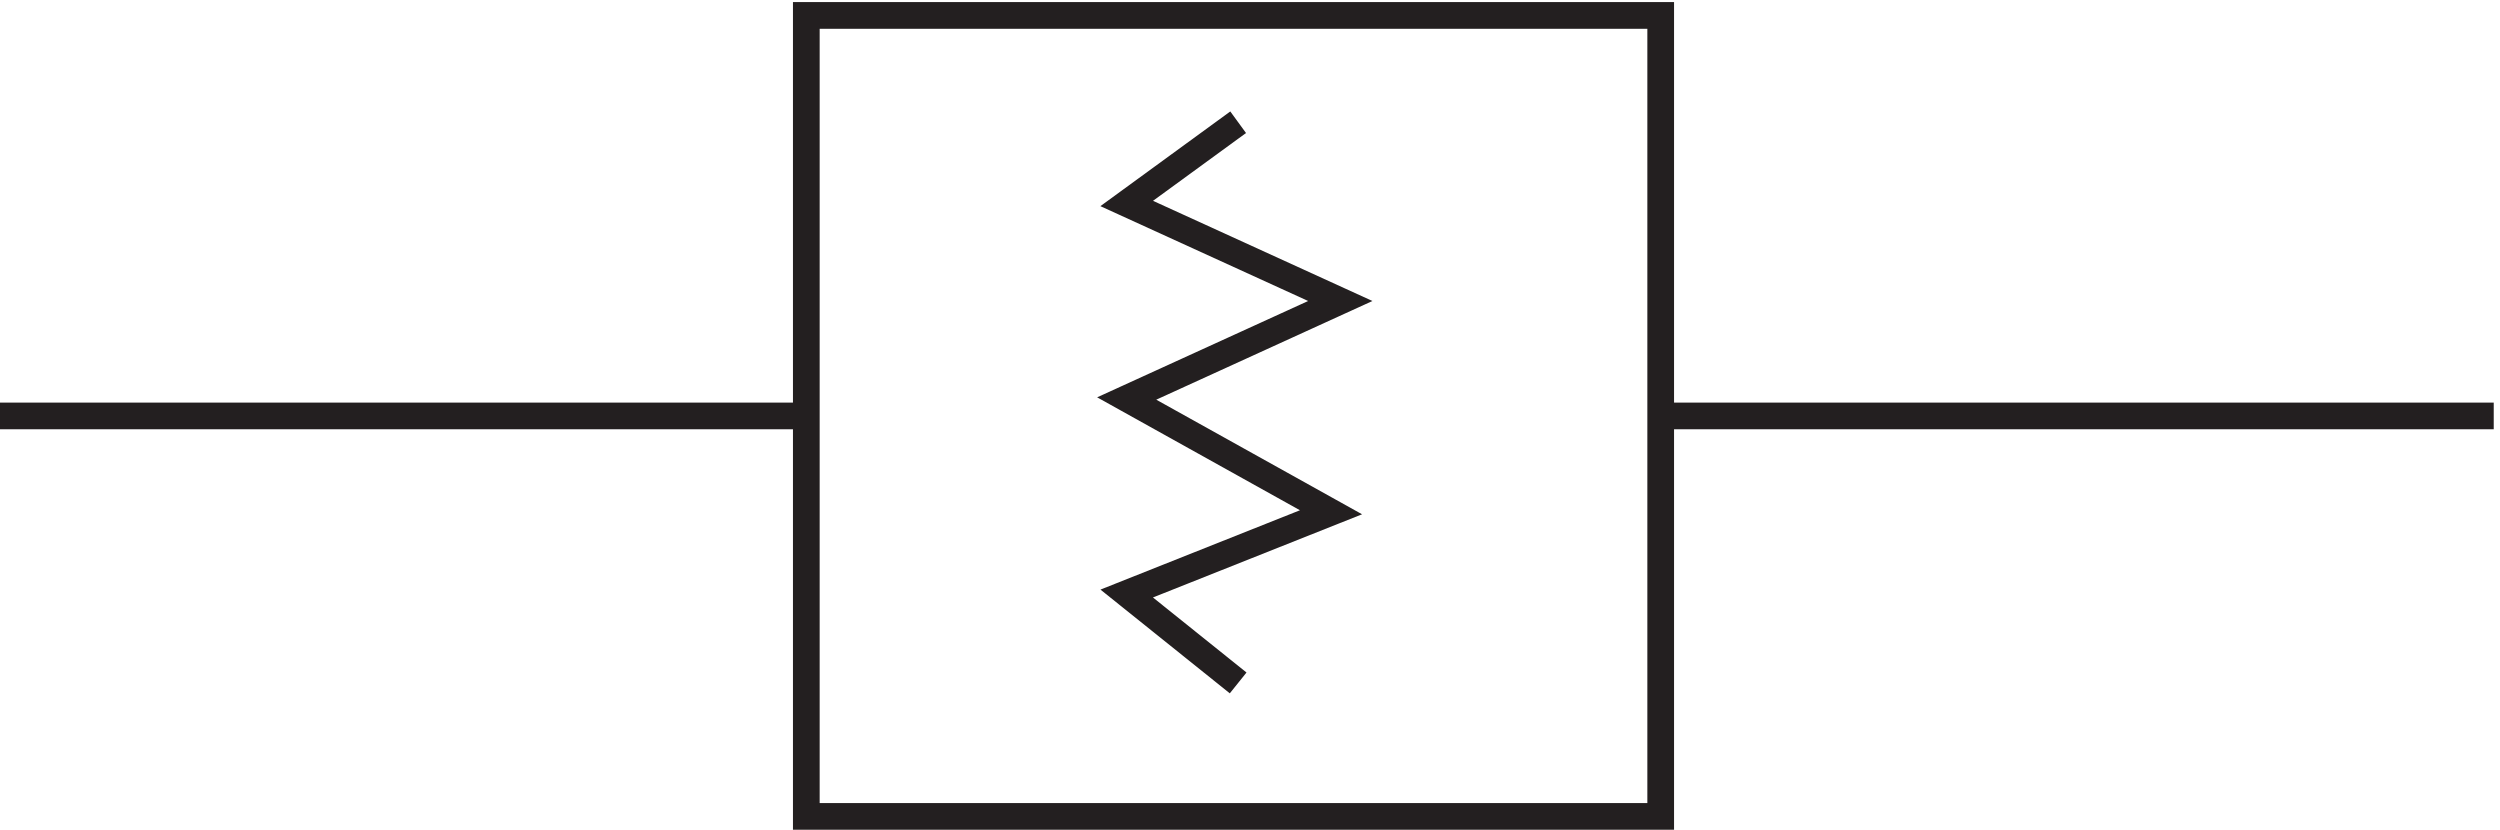 <svg xmlns="http://www.w3.org/2000/svg" xml:space="preserve" width="93.4" height="31"><path d="M229.832 228.664h240v-225h-240zm-226.5-112.5h226.5m240 0h234" style="fill:none;stroke:#231f20;stroke-width:7.5;stroke-linecap:butt;stroke-linejoin:miter;stroke-miterlimit:10;stroke-dasharray:none;stroke-opacity:1" transform="matrix(.133 0 0 -.133 -.444 30.989)"/><path d="m351.137 41.164-31.305 25.11 57.391 22.828-57.391 31.957 60 27.39-60 27.391 31.305 22.824" style="fill:none;stroke:#231f20;stroke-width:7.5;stroke-linecap:butt;stroke-linejoin:miter;stroke-miterlimit:10;stroke-dasharray:none;stroke-opacity:1" transform="matrix(.133 0 0 -.133 -.444 30.989)"/></svg>
